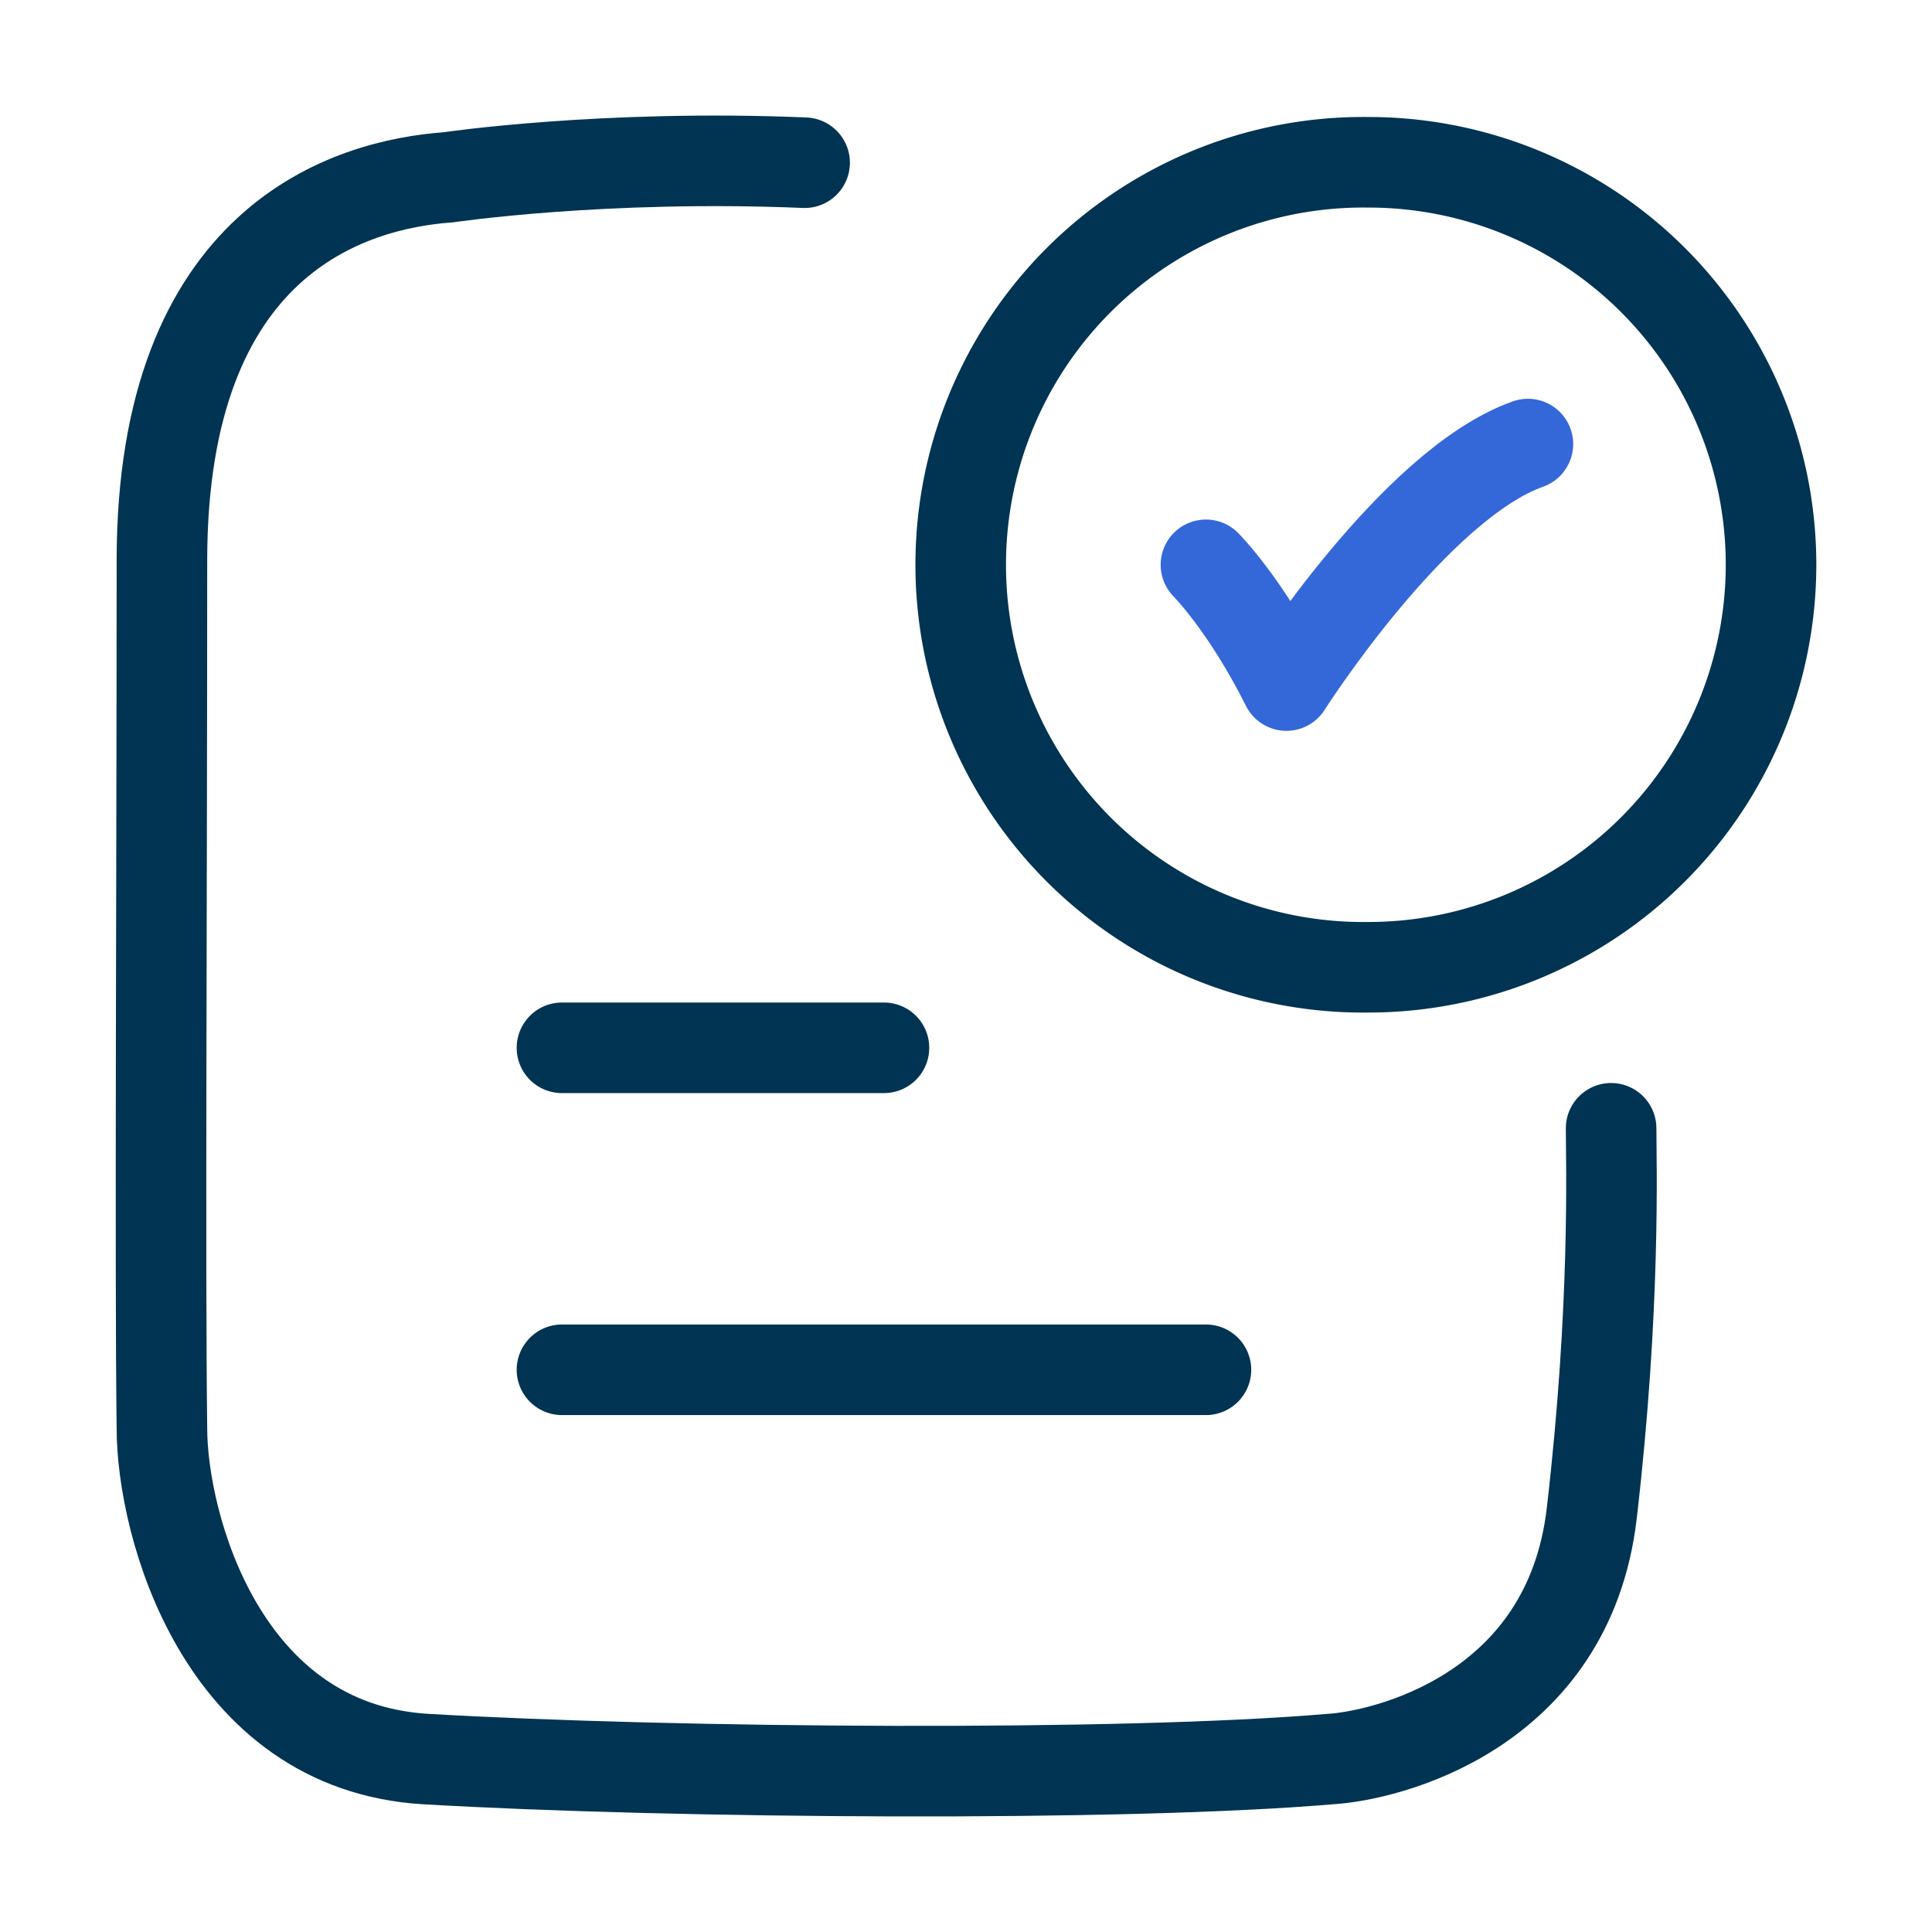 <?xml version="1.0" encoding="UTF-8"?> <svg xmlns="http://www.w3.org/2000/svg" width="32" height="32" fill="none"><path stroke="#003452" stroke-linecap="round" stroke-linejoin="round" stroke-width="1.5" d="M13.327 2.695c-3.332-.14-5.905.242-5.905.242-1.626.118-4.74 1.027-4.74 6.35 0 5.274-.034 11.778 0 14.372 0 1.584.981 5.28 4.376 5.477 4.127.24 11.56.292 14.97 0 .913-.052 3.953-.768 4.337-4.075.398-3.426.32-5.806.32-6.373"></path><path stroke="#3468D9" stroke-linecap="round" stroke-linejoin="round" stroke-width="1.5" d="M19.974 9.355s.666.666 1.333 2c0 0 2.119-3.334 4-4"></path><path stroke="#003452" stroke-linecap="round" stroke-linejoin="round" stroke-width="1.5" d="M9.308 17.355h5.333m-5.333 5.333h10.666m9.36-13.333a6.67 6.67 0 0 1-6.673 6.666 6.667 6.667 0 1 1 0-13.333 6.667 6.667 0 0 1 6.673 6.667Z"></path></svg> 
